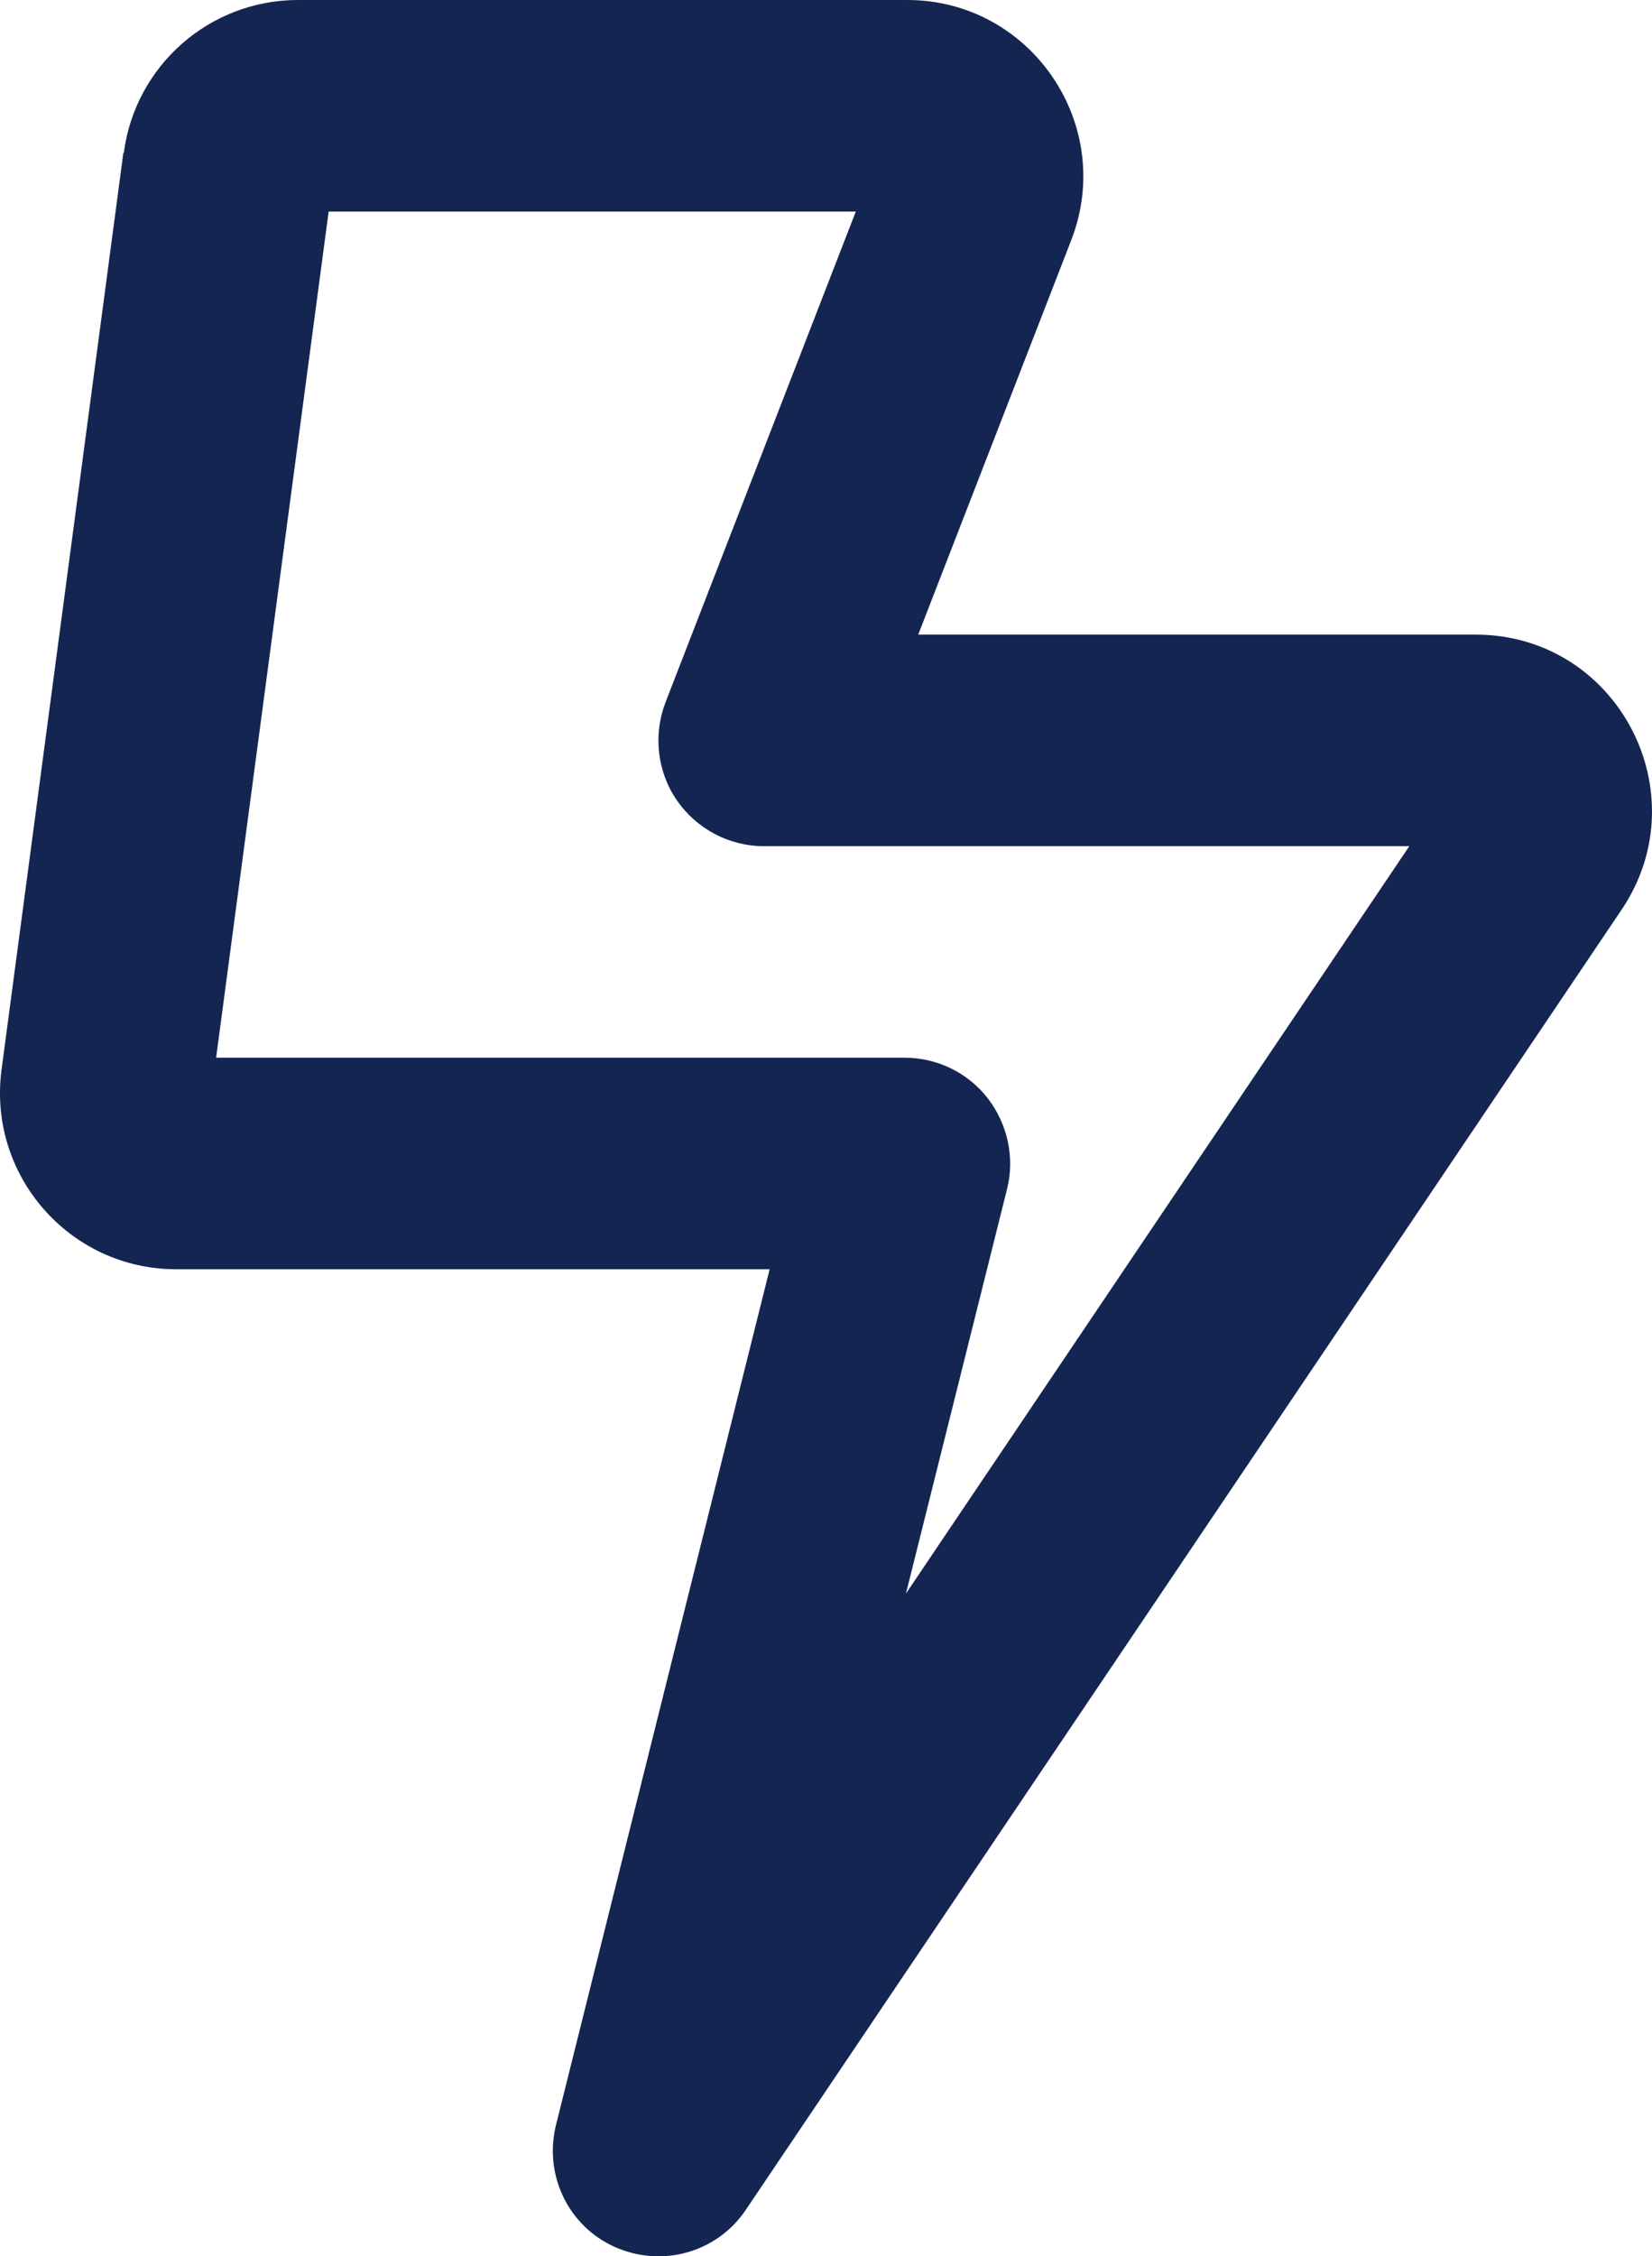 <svg width="52" height="71" viewBox="0 0 52 71" fill="none" xmlns="http://www.w3.org/2000/svg">
<path d="M10.345 6.657L6.803 33.283H28.474C29.498 33.283 30.467 33.755 31.09 34.559C31.712 35.363 31.948 36.417 31.699 37.416L28.516 50.147L44.361 26.627H24.046C22.953 26.627 21.928 26.086 21.306 25.184C20.683 24.283 20.558 23.118 20.946 22.106L26.938 6.657H10.345ZM3.897 4.812C4.256 2.052 6.609 0 9.377 0H28.557C32.446 0 35.131 3.925 33.719 7.558L28.903 19.97H46.451C50.893 19.97 53.522 24.935 51.045 28.623L23.478 69.534C22.579 70.879 20.849 71.365 19.368 70.713C17.888 70.061 17.113 68.439 17.5 66.871L24.226 39.94H5.543C2.194 39.94 -0.393 36.986 0.049 33.658L3.883 4.812H3.897Z" fill="#152552"/>
</svg>
